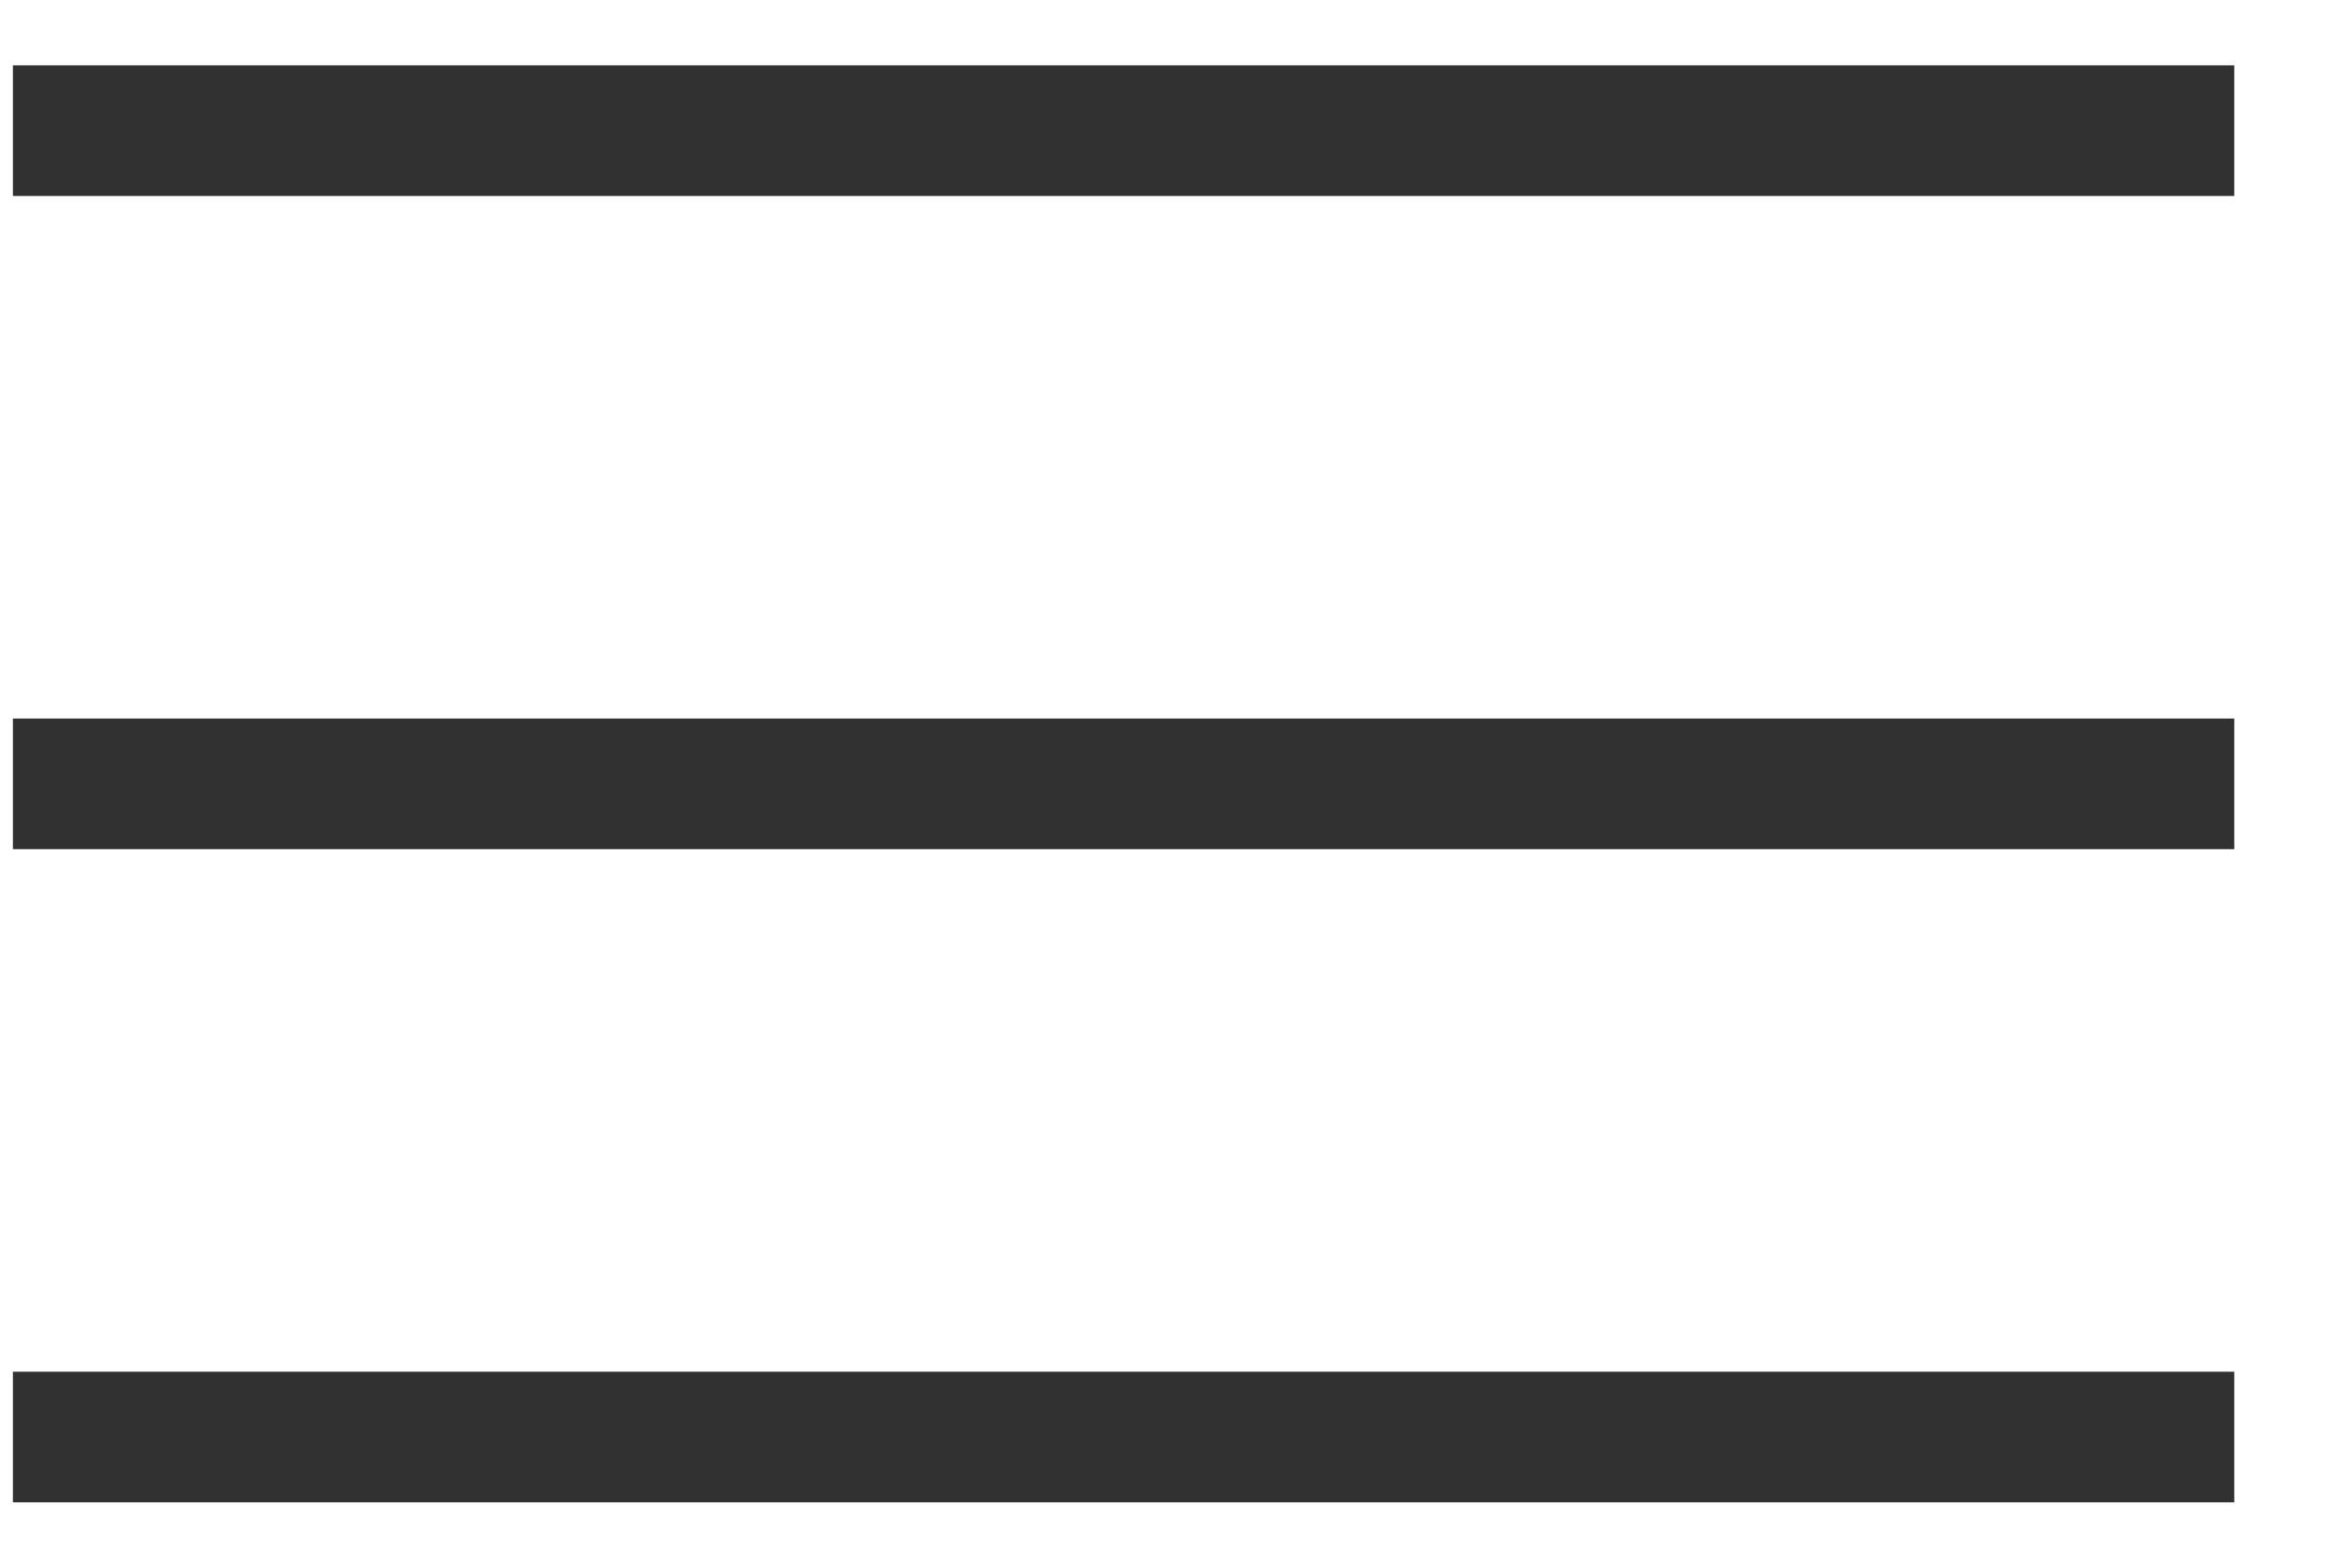 <?xml version="1.0" encoding="UTF-8"?> <svg xmlns="http://www.w3.org/2000/svg" width="18" height="12" viewBox="0 0 18 12" fill="none"> <path d="M0.099 1.5V0.5H17.099V1.5H0.099ZM17.099 5.5V6.5H0.099V5.5H17.099ZM0.099 10.5H17.099V11.5H0.099V10.5Z" fill="#313131"></path> </svg> 